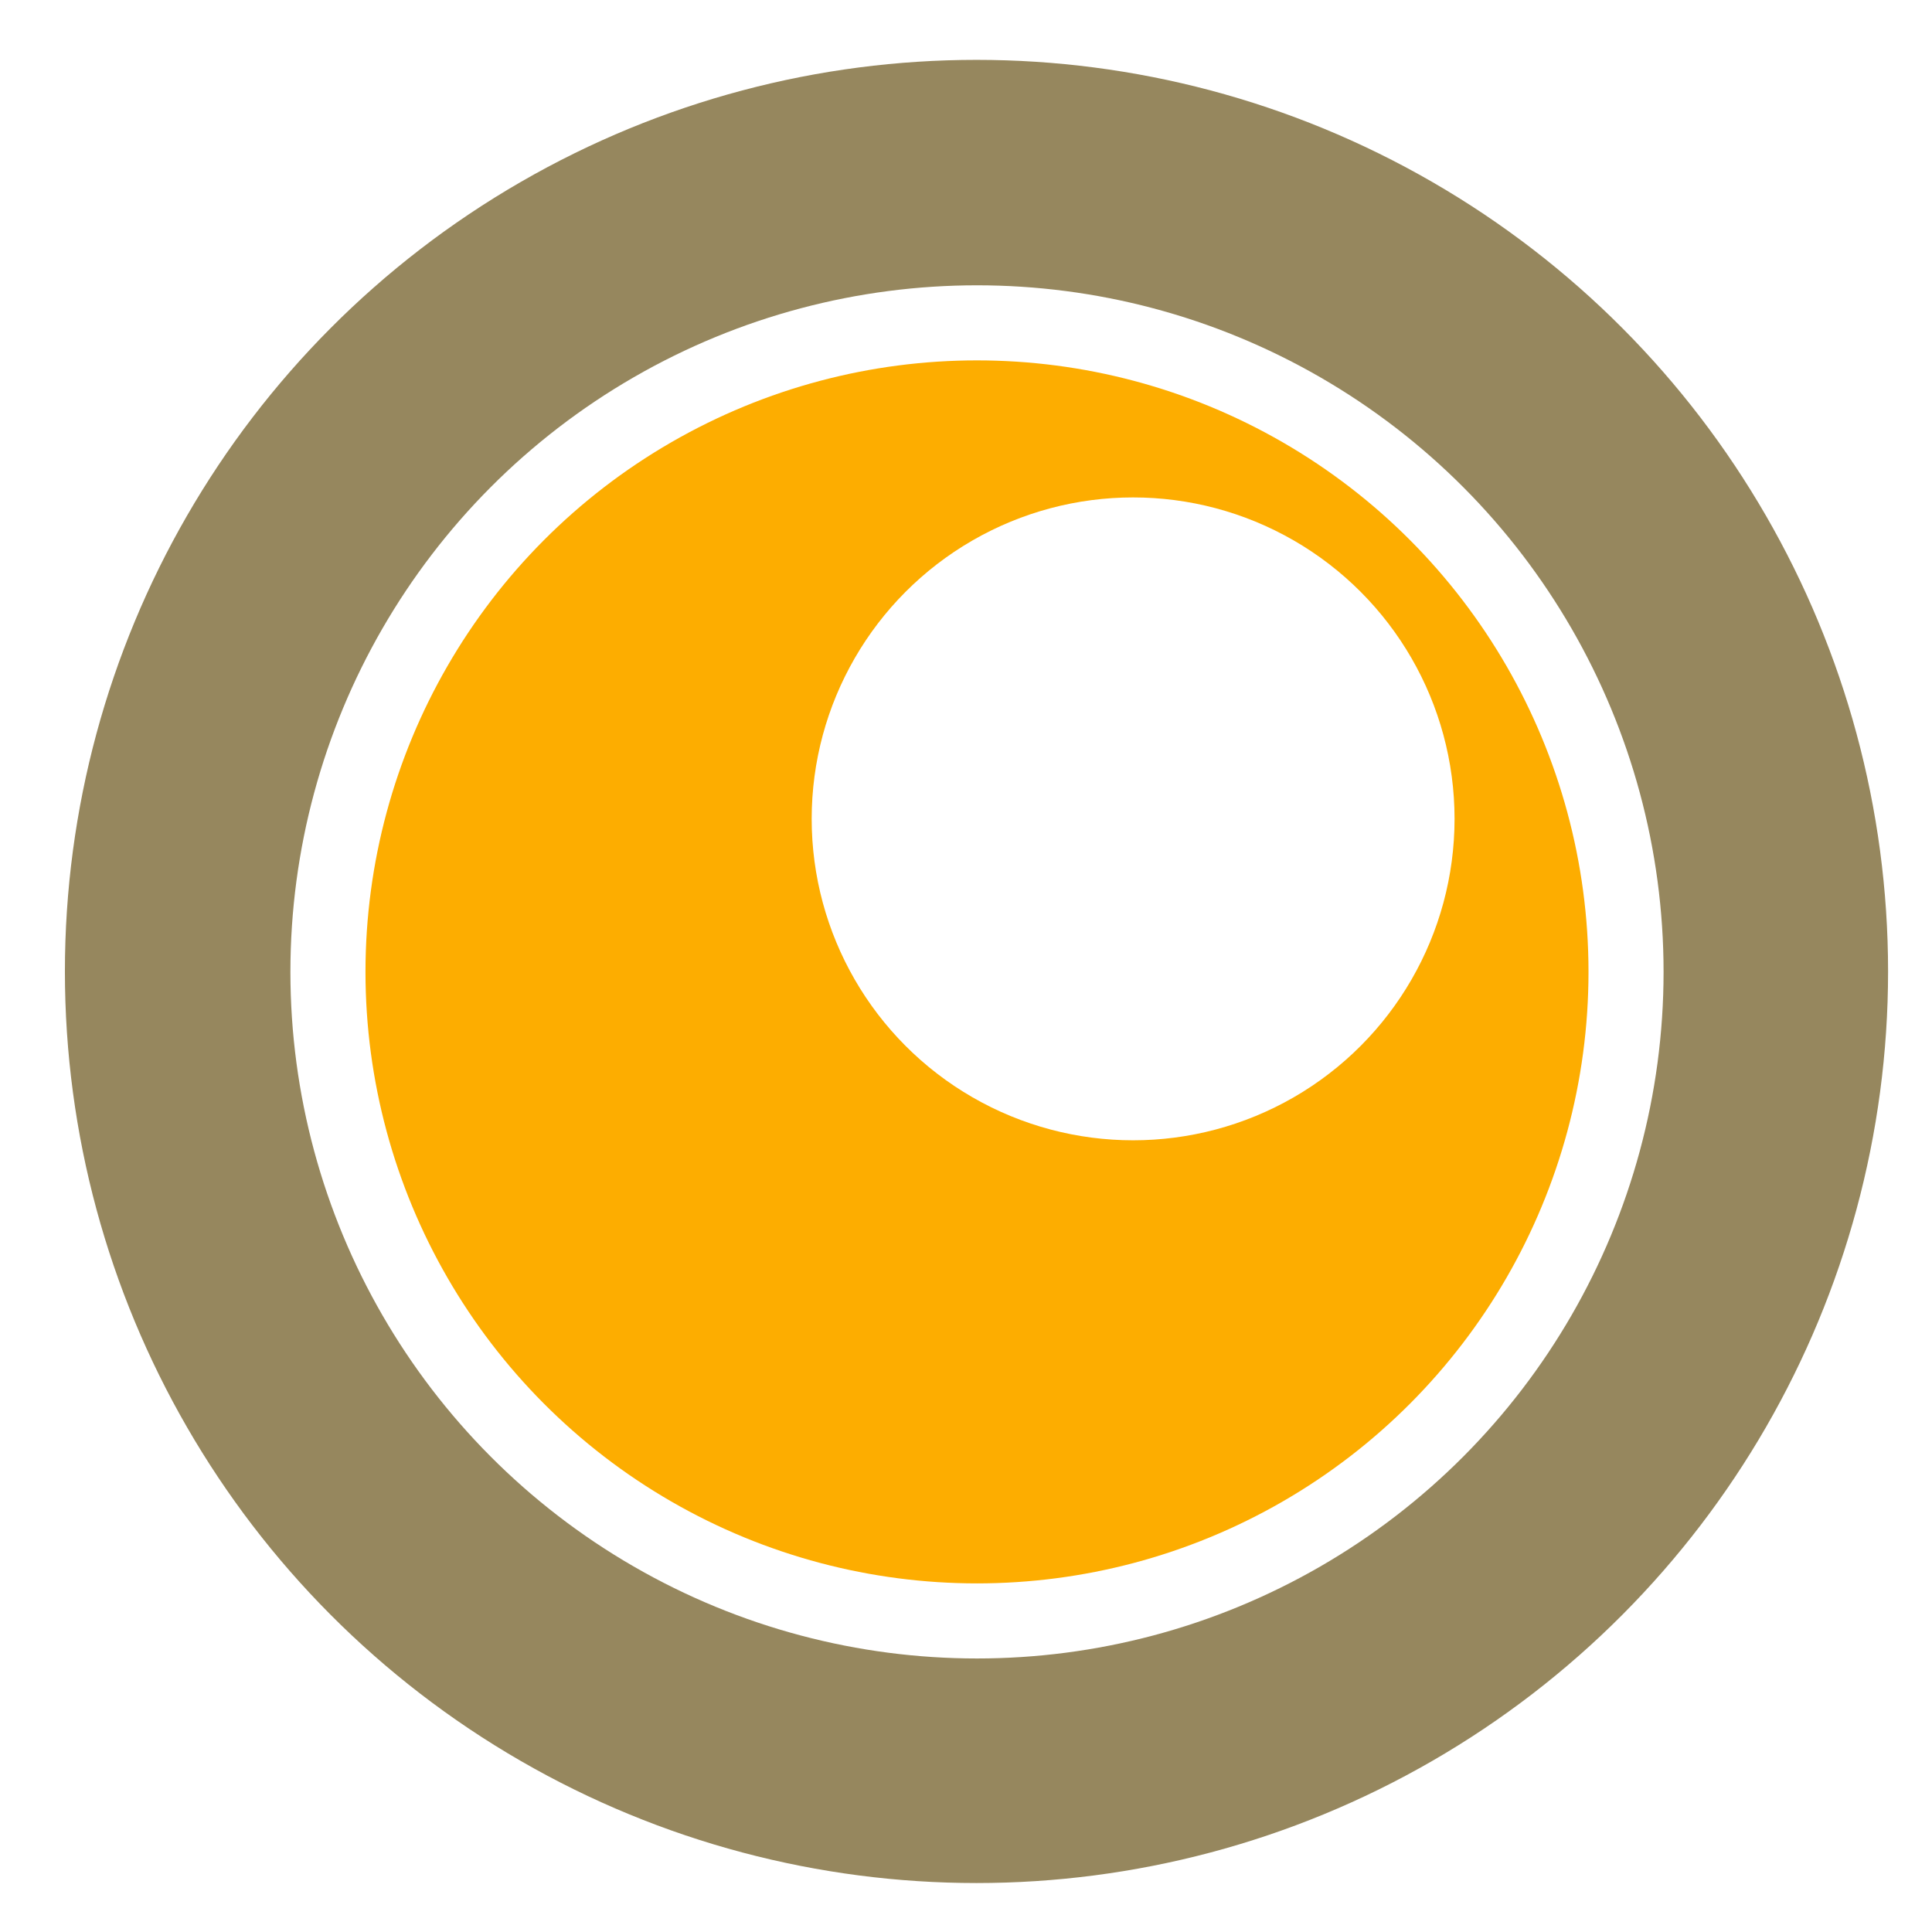 <?xml version="1.0" encoding="UTF-8" standalone="no"?>
<!-- Created with Inkscape (http://www.inkscape.org/) -->

<svg
   xmlns:dc="http://purl.org/dc/elements/1.1/"
   xmlns:cc="http://creativecommons.org/ns#"
   xmlns:rdf="http://www.w3.org/1999/02/22-rdf-syntax-ns#"
   xmlns:svg="http://www.w3.org/2000/svg"
   xmlns="http://www.w3.org/2000/svg"
   xmlns:sodipodi="http://sodipodi.sourceforge.net/DTD/sodipodi-0.dtd"
   xmlns:inkscape="http://www.inkscape.org/namespaces/inkscape"
   width="64"
   height="64"
   id="svg4859"
   version="1.1"
   inkscape:version="0.91 r13725"
   viewBox="0 0 64 64"
   sodipodi:docname="favicon.svg">
  <defs
     id="defs4861">
    <filter
       inkscape:collect="always"
       style="color-interpolation-filters:sRGB"
       id="filter5829"
       x="-0.001"
       width="1.002"
       y="-0.001"
       height="1.002">
      <feGaussianBlur
         inkscape:collect="always"
         stdDeviation="0.019"
         id="feGaussianBlur5831" />
    </filter>
  </defs>
  <sodipodi:namedview
     id="base"
     pagecolor="#ffffff"
     bordercolor="#666666"
     borderopacity="1.0"
     inkscape:pageopacity="0.0"
     inkscape:pageshadow="2"
     inkscape:zoom="3.7979368"
     inkscape:cx="-35.506206"
     inkscape:cy="23.338989"
     inkscape:current-layer="layer1"
     showgrid="true"
     inkscape:document-units="px"
     inkscape:grid-bbox="true"
     inkscape:window-width="1366"
     inkscape:window-height="669"
     inkscape:window-x="0"
     inkscape:window-y="28"
     inkscape:window-maximized="1" />
  <g
     id="layer1"
     inkscape:label="Layer 1"
     inkscape:groupmode="layer">
    <circle
       style="opacity:1;fill:#96875e;fill-opacity:1;fill-rule:nonzero;stroke:#f8f8f8;stroke-width:0;stroke-linecap:square;stroke-linejoin:miter;stroke-miterlimit:0;stroke-dasharray:none;stroke-opacity:1;filter:url(#filter5829)"
       id="path4297"
       cx="41.053"
       cy="32.721"
       r="19.173"
       transform="matrix(1.575,0,0,1.575,-32.311,-19.355)" />
    <circle
       r="22.744"
       cy="32.195"
       cx="32.364"
       id="circle4365"
       style="opacity:1;fill:#ffffff;fill-opacity:1;fill-rule:nonzero;stroke:#f8f8f8;stroke-width:0;stroke-linecap:square;stroke-linejoin:miter;stroke-miterlimit:0;stroke-dasharray:none;stroke-opacity:1" />
    <circle
       style="opacity:1;fill:#fdad00;fill-opacity:1;fill-rule:nonzero;stroke:#f8f8f8;stroke-width:0;stroke-linecap:square;stroke-linejoin:miter;stroke-miterlimit:0;stroke-dasharray:none;stroke-opacity:1"
       id="circle4367"
       cx="32.364"
       cy="32.195"
       r="20.257" />
    <circle
       r="10.648"
       cy="27.126"
       cx="37.536"
       id="circle4369"
       style="opacity:1;fill:#ffffff;fill-opacity:1;fill-rule:nonzero;stroke:#f8f8f8;stroke-width:0;stroke-linecap:square;stroke-linejoin:miter;stroke-miterlimit:0;stroke-dasharray:none;stroke-opacity:1" />
  </g>
</svg>
